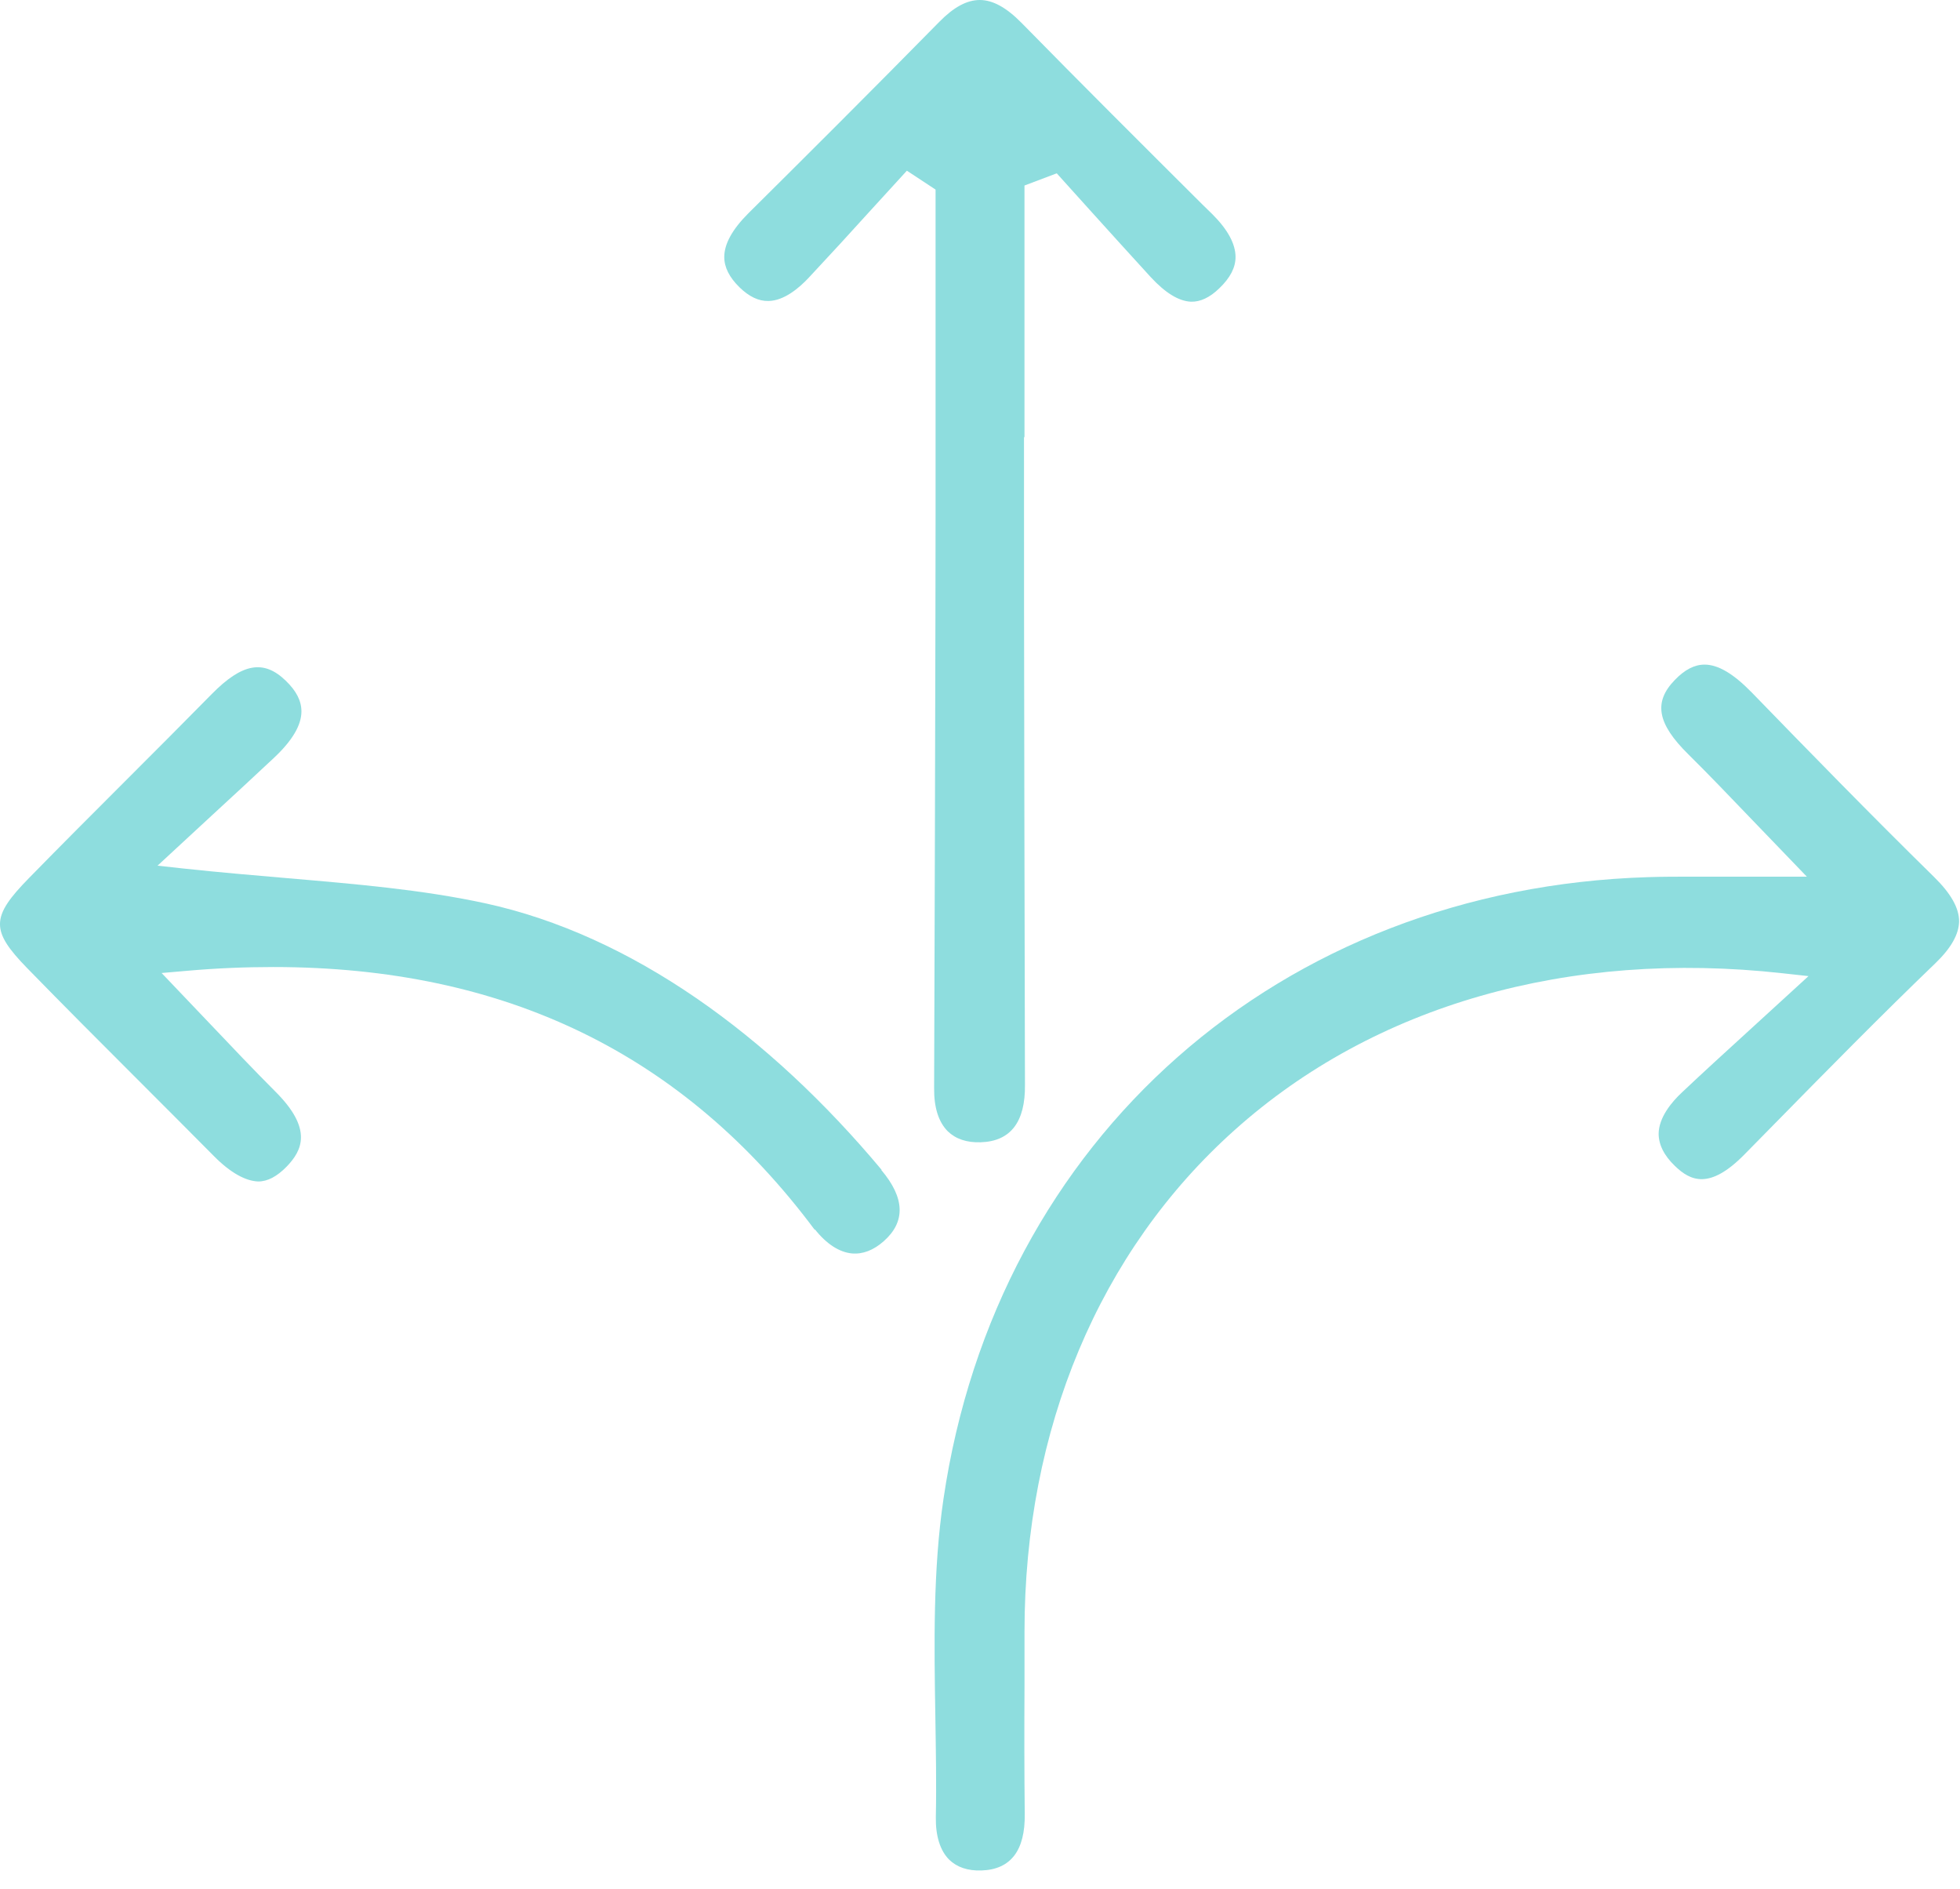 <?xml version="1.0" encoding="UTF-8"?>
<svg width="82px" height="79px" viewBox="0 0 82 79" version="1.1" xmlns="http://www.w3.org/2000/svg" xmlns:xlink="http://www.w3.org/1999/xlink">
    <title>Flexibel</title>
    <g id="Quiply" stroke="none" stroke-width="1" fill="none" fill-rule="evenodd">
        <g id="TurboBack_SEO_Start_Finetuning" transform="translate(-657, -1544)" fill="#8EDDDE" fill-rule="nonzero">
            <g id="Group-32" transform="translate(1, 1307)">
                <g id="Group-25" transform="translate(624, 237)">
                    <g id="Flexibel" transform="translate(32, 0)">
                        <g id="Fill-1" transform="translate(39.1, 27.8)">
                            <path d="M31.642,8.87 C31.032,8.87 30.452,8.87 29.862,8.89 C14.452,9.36 2.592,19.81 0.372,34.9 C-0.068,37.87 -0.018,40.98 0.032,43.99 C0.052,45.38 0.082,46.81 0.052,48.22 C0.042,49 0.232,49.61 0.612,49.99 C0.932,50.3 1.382,50.46 1.962,50.44 C3.182,50.4 3.792,49.61 3.772,48.08 C3.752,46.29 3.752,44.5 3.762,42.71 L3.762,40.44 C3.762,31.98 6.892,24.53 12.552,19.47 C18.392,14.24 26.532,11.92 35.472,12.91 L36.562,13.03 L34.102,15.28 C33.072,16.22 32.162,17.05 31.272,17.89 C30.832,18.3 30.302,18.94 30.292,19.62 C30.292,20.07 30.512,20.53 30.972,20.97 C31.622,21.6 32.422,21.97 33.872,20.5 L35.062,19.29 C37.272,17.04 39.562,14.71 41.882,12.48 C42.532,11.85 42.852,11.28 42.862,10.74 C42.862,10.18 42.522,9.58 41.822,8.89 C39.172,6.29 36.522,3.57 34.192,1.17 C33.422,0.38 32.782,0 32.212,0 L32.212,0 C31.792,0 31.382,0.21 30.962,0.65 C30.072,1.57 30.232,2.47 31.532,3.75 C32.392,4.6 33.222,5.47 34.192,6.48 L36.492,8.87 L35.312,8.87 C34.542,8.87 33.852,8.87 33.202,8.87 C32.652,8.87 32.132,8.87 31.642,8.87 L31.642,8.87 Z" id="Path"></path>
                        </g>
                        <path d="M42.861,18.27 C42.861,15.66 42.861,13.04 42.861,10.43 L42.861,7.76 L44.211,7.25 L45.581,8.77 C46.431,9.71 47.281,10.65 48.141,11.59 C48.761,12.26 49.321,12.6 49.831,12.62 C50.211,12.63 50.611,12.45 51.011,12.06 C51.471,11.62 51.691,11.19 51.691,10.75 C51.691,10.21 51.371,9.61 50.731,8.97 L50.291,8.54 C47.761,6.02 45.241,3.51 42.741,0.96 C42.111,0.32 41.541,0 40.991,0 L40.991,0 C40.451,0 39.901,0.3 39.301,0.91 C36.421,3.84 33.521,6.73 31.311,8.92 C30.641,9.59 30.301,10.2 30.301,10.75 C30.301,11.18 30.511,11.6 30.941,12.02 C31.341,12.41 31.741,12.6 32.151,12.59 C32.801,12.58 33.431,12.05 33.841,11.61 C34.721,10.67 35.591,9.72 36.451,8.77 L37.941,7.14 L39.141,7.93 L39.141,10.42 C39.141,13.04 39.141,15.67 39.141,18.29 C39.151,25.41 39.081,45.51 39.081,45.51 C39.071,46.31 39.261,46.93 39.651,47.32 C39.981,47.64 40.441,47.8 41.031,47.78 C42.281,47.74 42.901,46.93 42.881,45.37 C42.881,45.37 42.831,25.43 42.841,18.3 L42.861,18.27 Z" id="Path"></path>
                        <path d="M36.881,48.93 C32.191,43.32 26.431,39.11 20.281,37.78 C17.641,37.21 14.891,36.98 11.981,36.73 C10.591,36.61 9.171,36.49 7.681,36.33 L6.591,36.21 L8.851,34.12 C9.761,33.28 10.611,32.5 11.451,31.71 C12.221,30.99 12.611,30.34 12.611,29.76 C12.611,29.32 12.401,28.9 11.951,28.47 C11.031,27.58 10.131,27.74 8.861,29.03 C7.651,30.26 6.431,31.48 5.211,32.7 C3.881,34.03 2.541,35.37 1.221,36.72 C-0.389,38.36 -0.399,38.92 1.141,40.5 C2.671,42.07 4.221,43.62 5.761,45.16 C6.821,46.22 7.881,47.28 8.941,48.35 C9.651,49.07 10.281,49.4 10.801,49.42 C11.201,49.42 11.591,49.21 12.001,48.79 C12.641,48.12 13.091,47.23 11.531,45.67 C10.621,44.76 9.731,43.82 8.781,42.82 L6.761,40.7 L7.801,40.61 C9.041,40.5 10.251,40.45 11.431,40.45 C21.121,40.45 28.591,44.07 34.091,51.45 L34.091,51.42 C34.571,52.03 35.111,52.38 35.641,52.43 C36.091,52.47 36.541,52.3 36.971,51.92 C37.891,51.11 37.861,50.11 36.871,48.94 L36.881,48.93 Z" id="Path"></path>
                    </g>
                </g>
            </g>
        </g>
    </g>
</svg>
